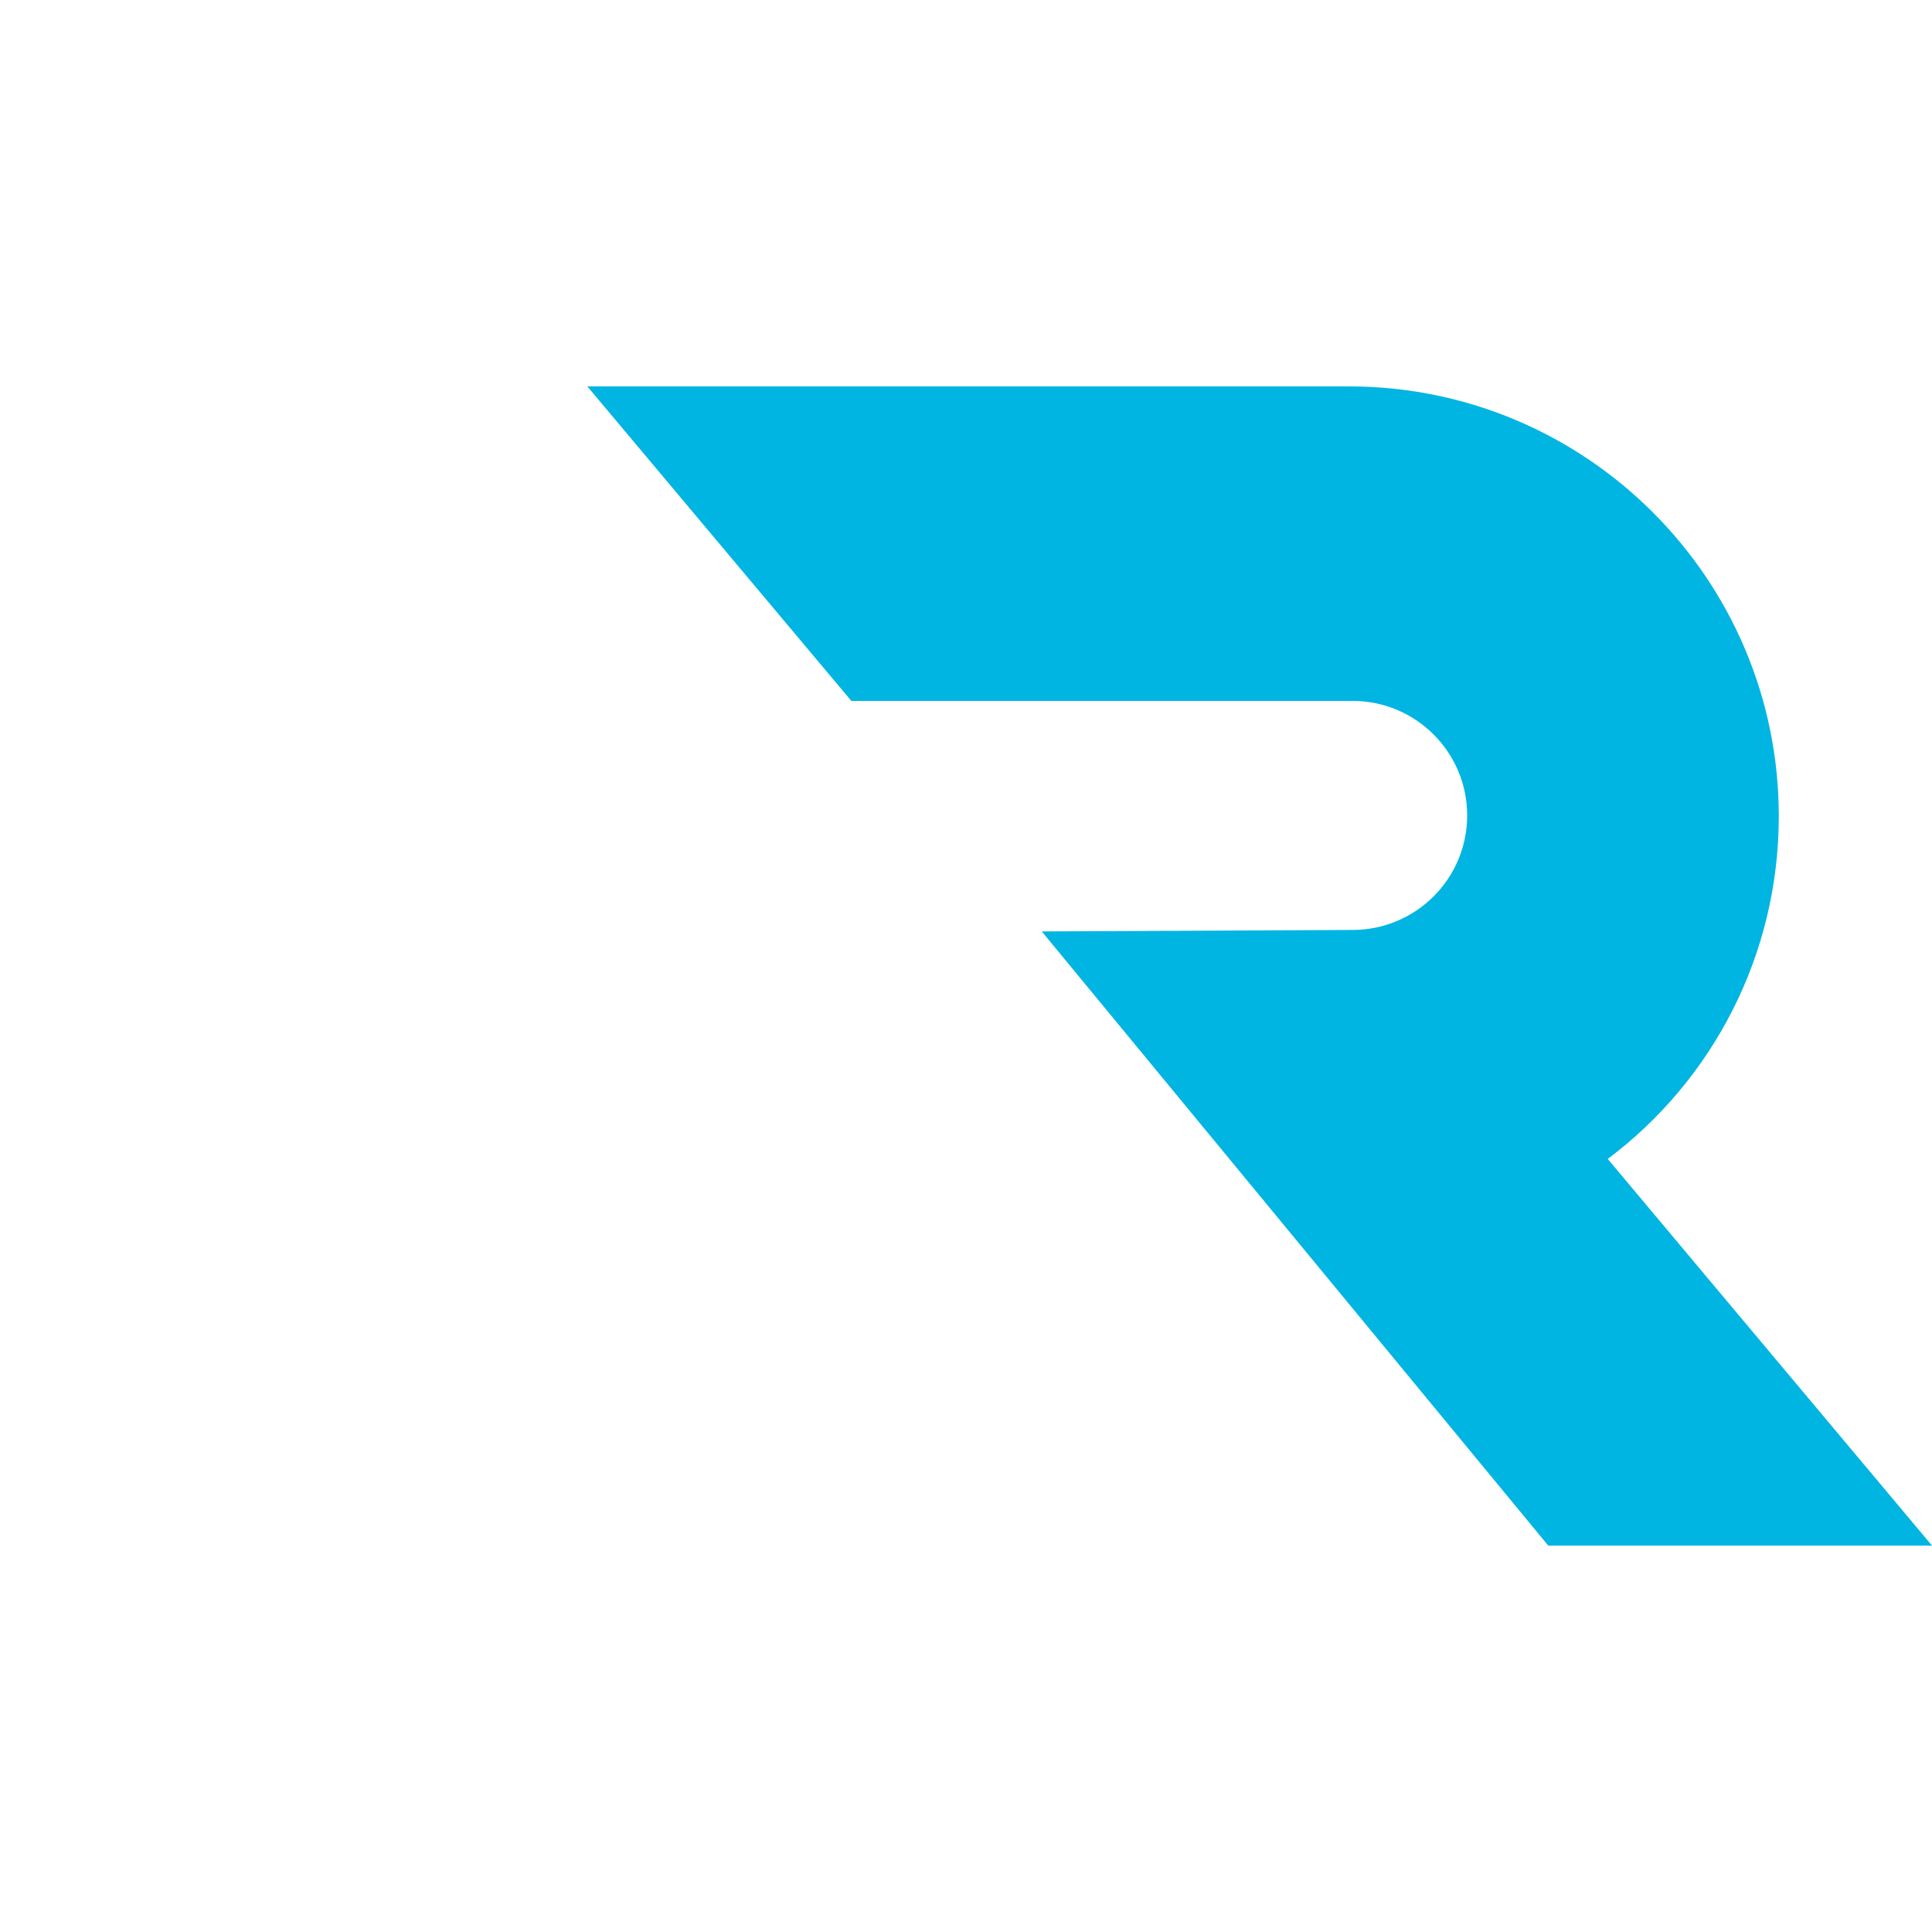 <svg xmlns="http://www.w3.org/2000/svg" version="1.1" xmlns:xlink="http://www.w3.org/1999/xlink" xmlns:svgjs="http://svgjs.com/svgjs" width="250" height="250"><svg width="250" height="250" viewBox="0 0 250 250" fill="none" xmlns="http://www.w3.org/2000/svg">
<path d="M175.03 120.334C183.21 120.334 189.851 113.695 189.851 105.516C189.851 97.338 183.21 90.699 175.03 90.699H110.165L76 50H174.549C205.249 50 230.175 74.92 230.175 105.613C230.175 123.701 221.513 139.865 208.04 149.968L250 200H200.341L134.802 120.526L175.03 120.334Z" fill="#00B5E2"></path>
<path d="M61.032 52C27.445 59.198 0 89.816 0 125.52C0 166.695 33.299 200 74.467 200H183L147.974 157.481H86.558H75.138C56.906 157.481 42.127 142.7 42.127 124.464C42.127 106.228 56.906 91.448 75.138 91.448H93.467L61.032 52Z" class="c"></path>
</svg><style>@media (prefers-color-scheme: light) { .c { fill: #071D49; } } @media (prefers-color-scheme: dark) { .c { fill: #fff; } }</style></svg>